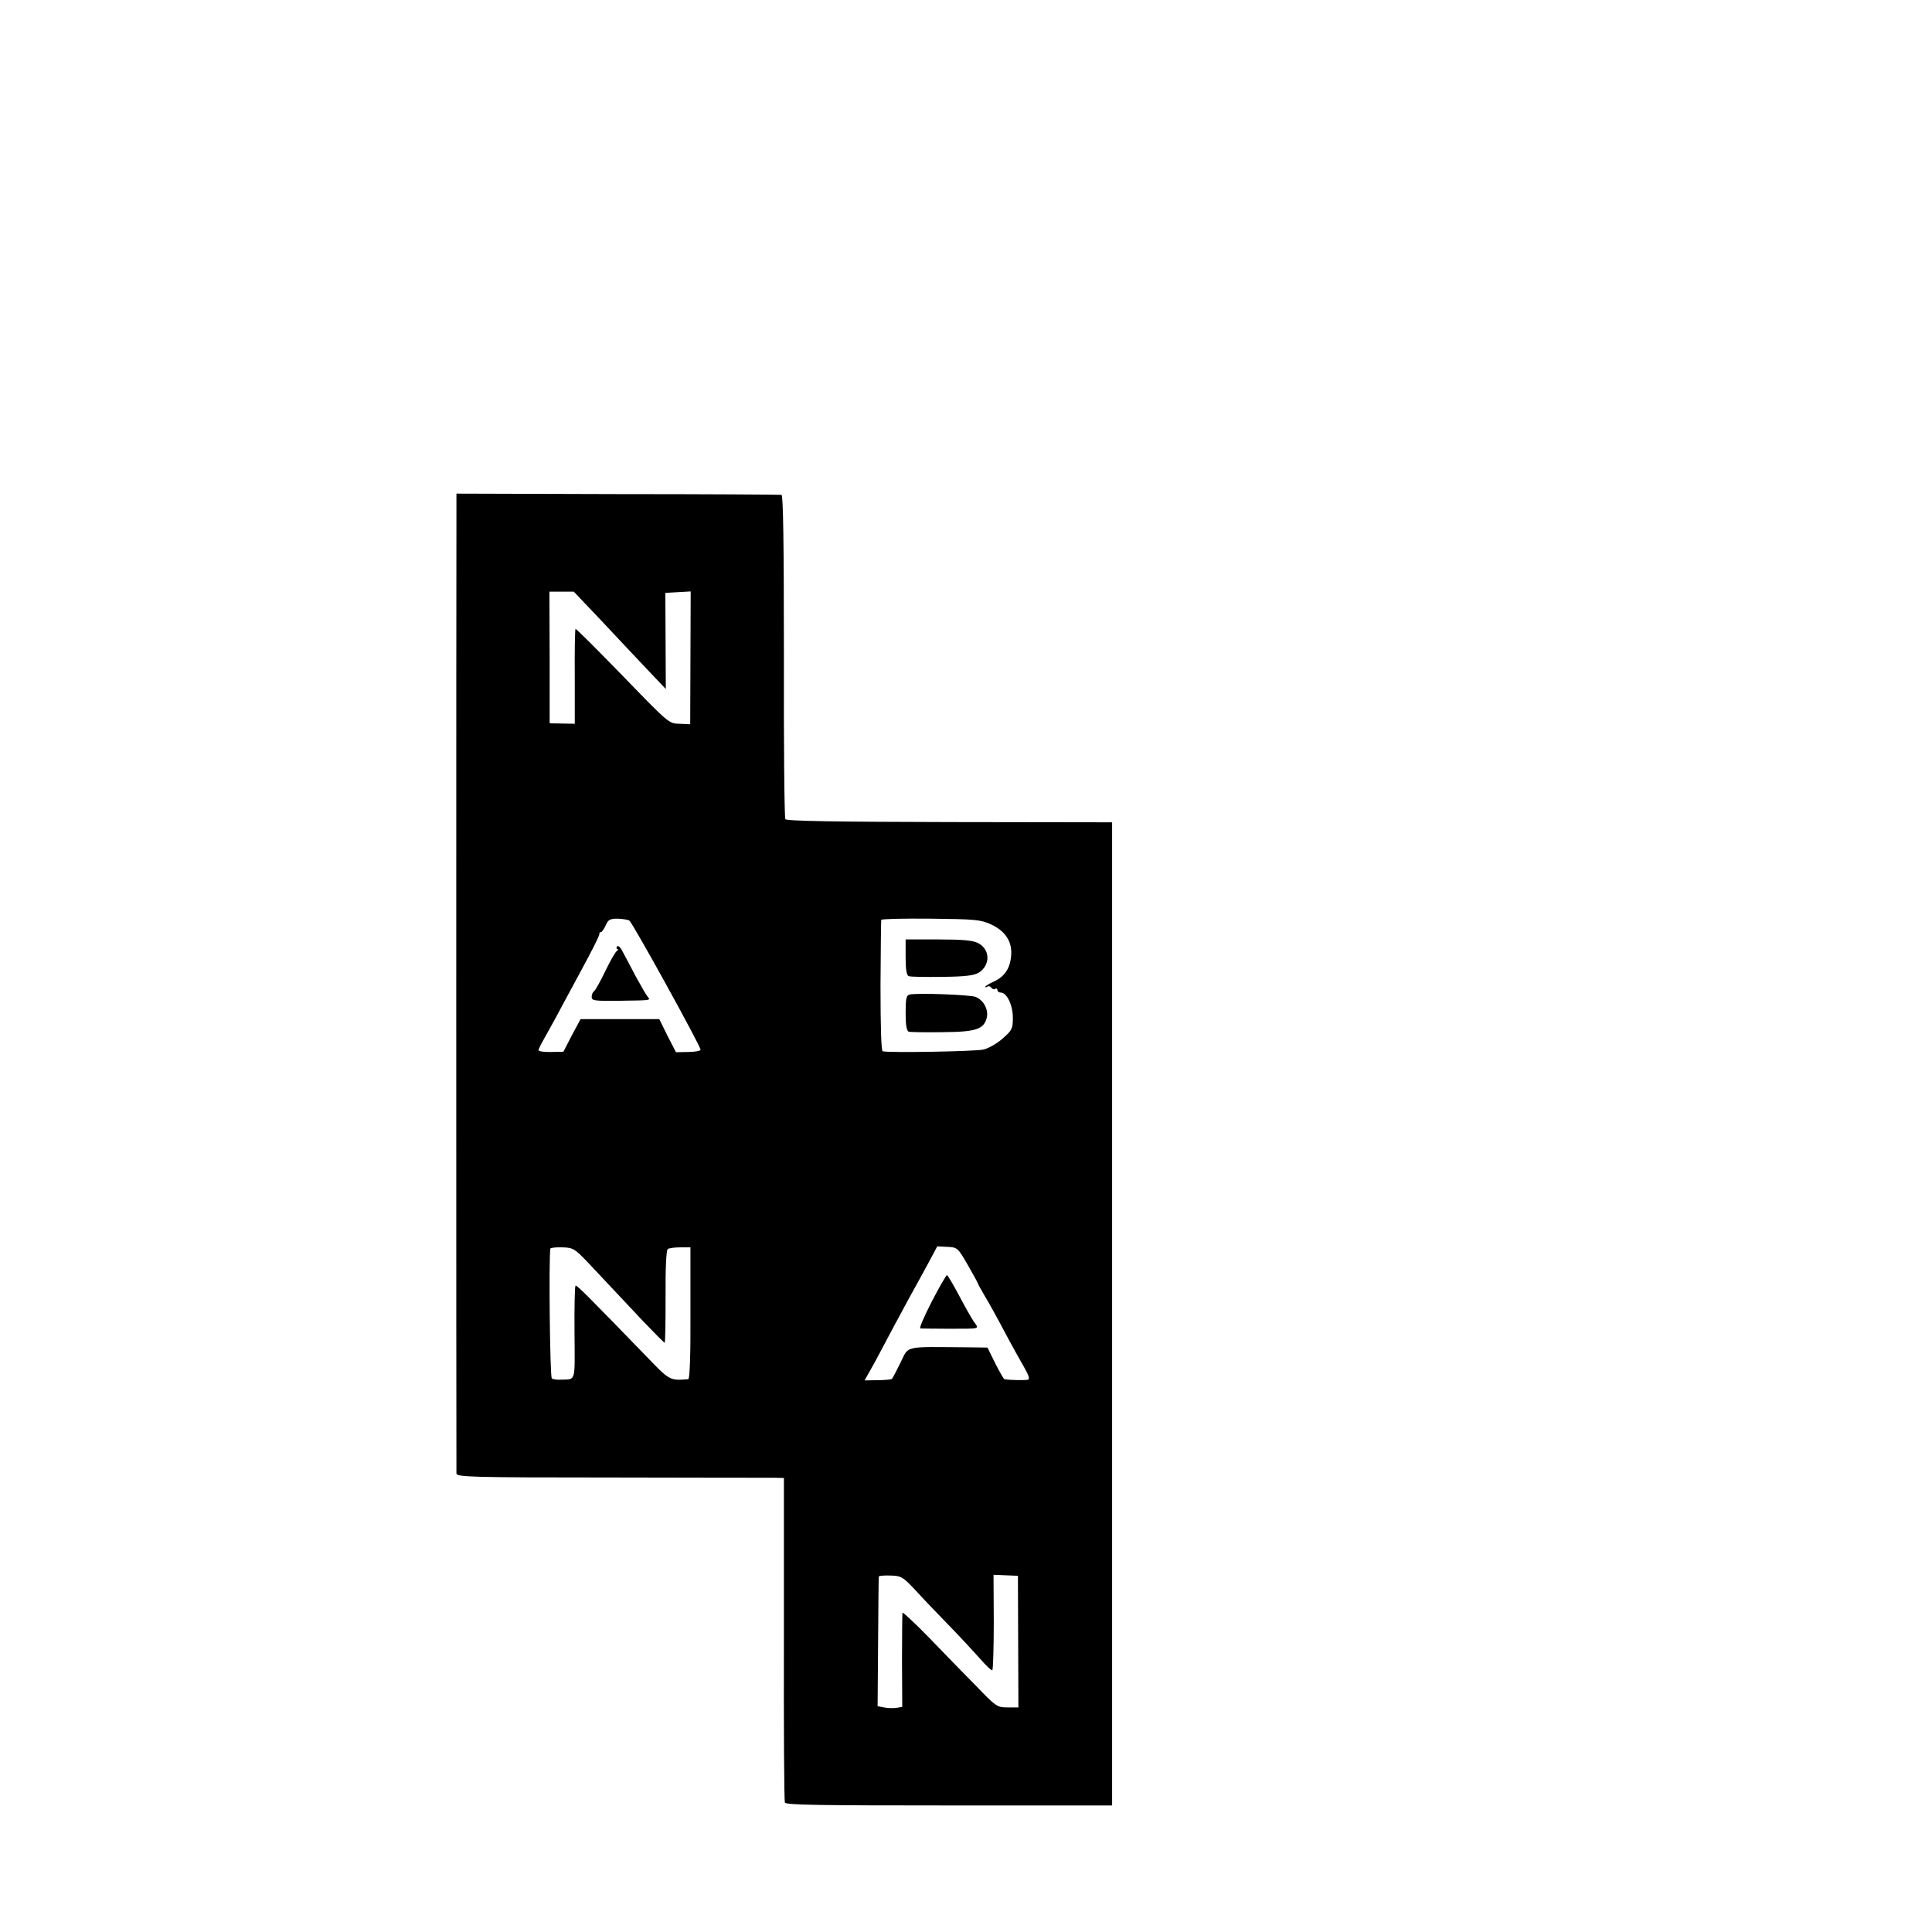 <?xml version="1.0" standalone="no"?>
<!DOCTYPE svg PUBLIC "-//W3C//DTD SVG 20010904//EN"
 "http://www.w3.org/TR/2001/REC-SVG-20010904/DTD/svg10.dtd">
<svg version="1.0" xmlns="http://www.w3.org/2000/svg"
 width="16pt" height="16pt" viewBox="0 0 16 16"
 preserveAspectRatio="xMidYMid meet">
<g transform="translate(0,16) scale(0.002,-0.002)"
fill="#000000" stroke="none">
<path d="M1890 5860 c-1 -121 -1 -3939 0 -3961 0 -15 55 -17 638 -17 350 -1
655 -1 678 -1 l40 -1 0 -665 c-1 -366 1 -672 4 -679 4 -10 140 -12 680 -12
l675 0 0 2036 0 2035 -673 1 c-461 1 -676 4 -680 12 -4 5 -7 310 -6 676 0 471
-3 666 -10 667 -6 1 -311 3 -678 3 l-668 2 0 -96z m601 -431 c63 -67 148 -158
190 -202 l76 -80 -1 199 -1 199 53 3 52 3 -1 -275 -1 -275 -45 2 c-44 1 -45 3
-235 199 -106 109 -193 196 -195 194 -2 -2 -4 -91 -3 -198 l0 -195 -52 1 -52
1 0 273 -1 272 51 0 50 0 115 -121z m115 -1241 c13 -8 297 -523 295 -535 0 -4
-24 -9 -51 -9 l-51 -1 -35 68 -34 69 -163 0 -163 0 -36 -67 -35 -68 -52 -1
c-28 -1 -51 3 -51 7 0 5 10 25 22 46 12 21 32 58 46 83 13 25 61 113 105 195
45 83 81 153 79 158 -1 4 1 7 6 7 4 0 13 13 20 28 10 24 18 28 50 28 20 -1 42
-4 48 -8z m1496 -15 c60 -27 90 -72 85 -129 -4 -53 -26 -87 -71 -108 -20 -9
-36 -19 -36 -22 0 -3 4 -3 9 1 5 3 12 1 16 -5 4 -6 11 -8 16 -5 5 4 9 1 9 -4
0 -6 6 -11 14 -11 25 0 50 -52 50 -104 0 -45 -3 -52 -42 -86 -23 -21 -59 -41
-80 -46 -37 -8 -398 -14 -417 -7 -6 2 -9 100 -9 271 1 147 2 270 3 273 1 4 92
6 204 5 182 -2 207 -4 249 -23z m-1670 -1398 c63 -67 115 -122 234 -249 45
-47 84 -86 86 -86 3 0 4 86 4 191 -1 117 3 193 9 197 6 4 29 7 52 7 l42 0 0
-272 c1 -175 -3 -273 -9 -274 -76 -6 -77 -6 -171 92 -253 261 -292 300 -296
295 -3 -3 -5 -91 -4 -196 1 -211 8 -190 -62 -193 -12 -1 -27 2 -32 5 -8 5 -13
503 -6 538 1 3 22 6 49 5 44 -1 51 -5 104 -60z m1576 -14 c23 -40 42 -75 42
-77 0 -2 13 -25 28 -51 16 -26 53 -93 82 -148 29 -55 66 -121 81 -147 18 -31
24 -48 16 -51 -10 -3 -77 -2 -98 2 -3 1 -20 30 -38 66 l-32 65 -74 1 c-278 2
-250 9 -286 -63 -17 -35 -33 -65 -36 -68 -2 -2 -29 -5 -58 -5 l-55 -1 40 71
c21 40 59 110 83 156 25 46 55 102 67 124 12 22 43 77 67 122 l44 82 42 -2
c41 -2 43 -3 85 -76z m-218 -1345 c30 -33 92 -98 138 -145 46 -47 104 -110
129 -138 25 -29 48 -51 52 -49 3 2 6 92 6 199 l-1 196 51 -2 50 -2 1 -272 1
-273 -45 0 c-43 0 -48 3 -134 93 -50 50 -137 140 -194 199 -57 58 -105 103
-107 100 -1 -4 -2 -93 -2 -199 l1 -191 -25 -4 c-14 -2 -37 -1 -51 2 l-26 5 2
265 c1 146 2 268 3 272 0 3 22 5 49 4 44 -1 51 -6 102 -60z"/>
<path d="M2555 4081 c-3 -6 -3 -11 2 -11 4 0 3 -4 -3 -8 -6 -4 -28 -42 -48
-84 -21 -43 -41 -80 -47 -83 -5 -4 -9 -14 -9 -23 0 -16 12 -17 113 -16 137 2
132 1 118 18 -6 7 -27 44 -48 82 -20 38 -44 84 -54 102 -9 19 -20 29 -24 23z"/>
<path d="M3750 4036 c0 -50 4 -75 13 -78 6 -3 69 -4 139 -3 98 1 132 6 152 18
48 32 46 96 -4 122 -22 11 -63 15 -165 15 l-135 0 0 -74z"/>
<path d="M3767 3882 c-14 -3 -17 -16 -17 -77 0 -49 4 -74 13 -77 6 -2 69 -3
139 -2 140 1 172 12 184 60 8 33 -13 73 -46 86 -23 9 -237 17 -273 10z"/>
<path d="M3858 2610 c-31 -61 -53 -110 -47 -111 5 0 52 -1 104 -1 151 0 140
-3 117 30 -10 15 -38 64 -62 110 -24 45 -46 82 -49 82 -3 0 -32 -50 -63 -110z"/>
</g>
</svg>
